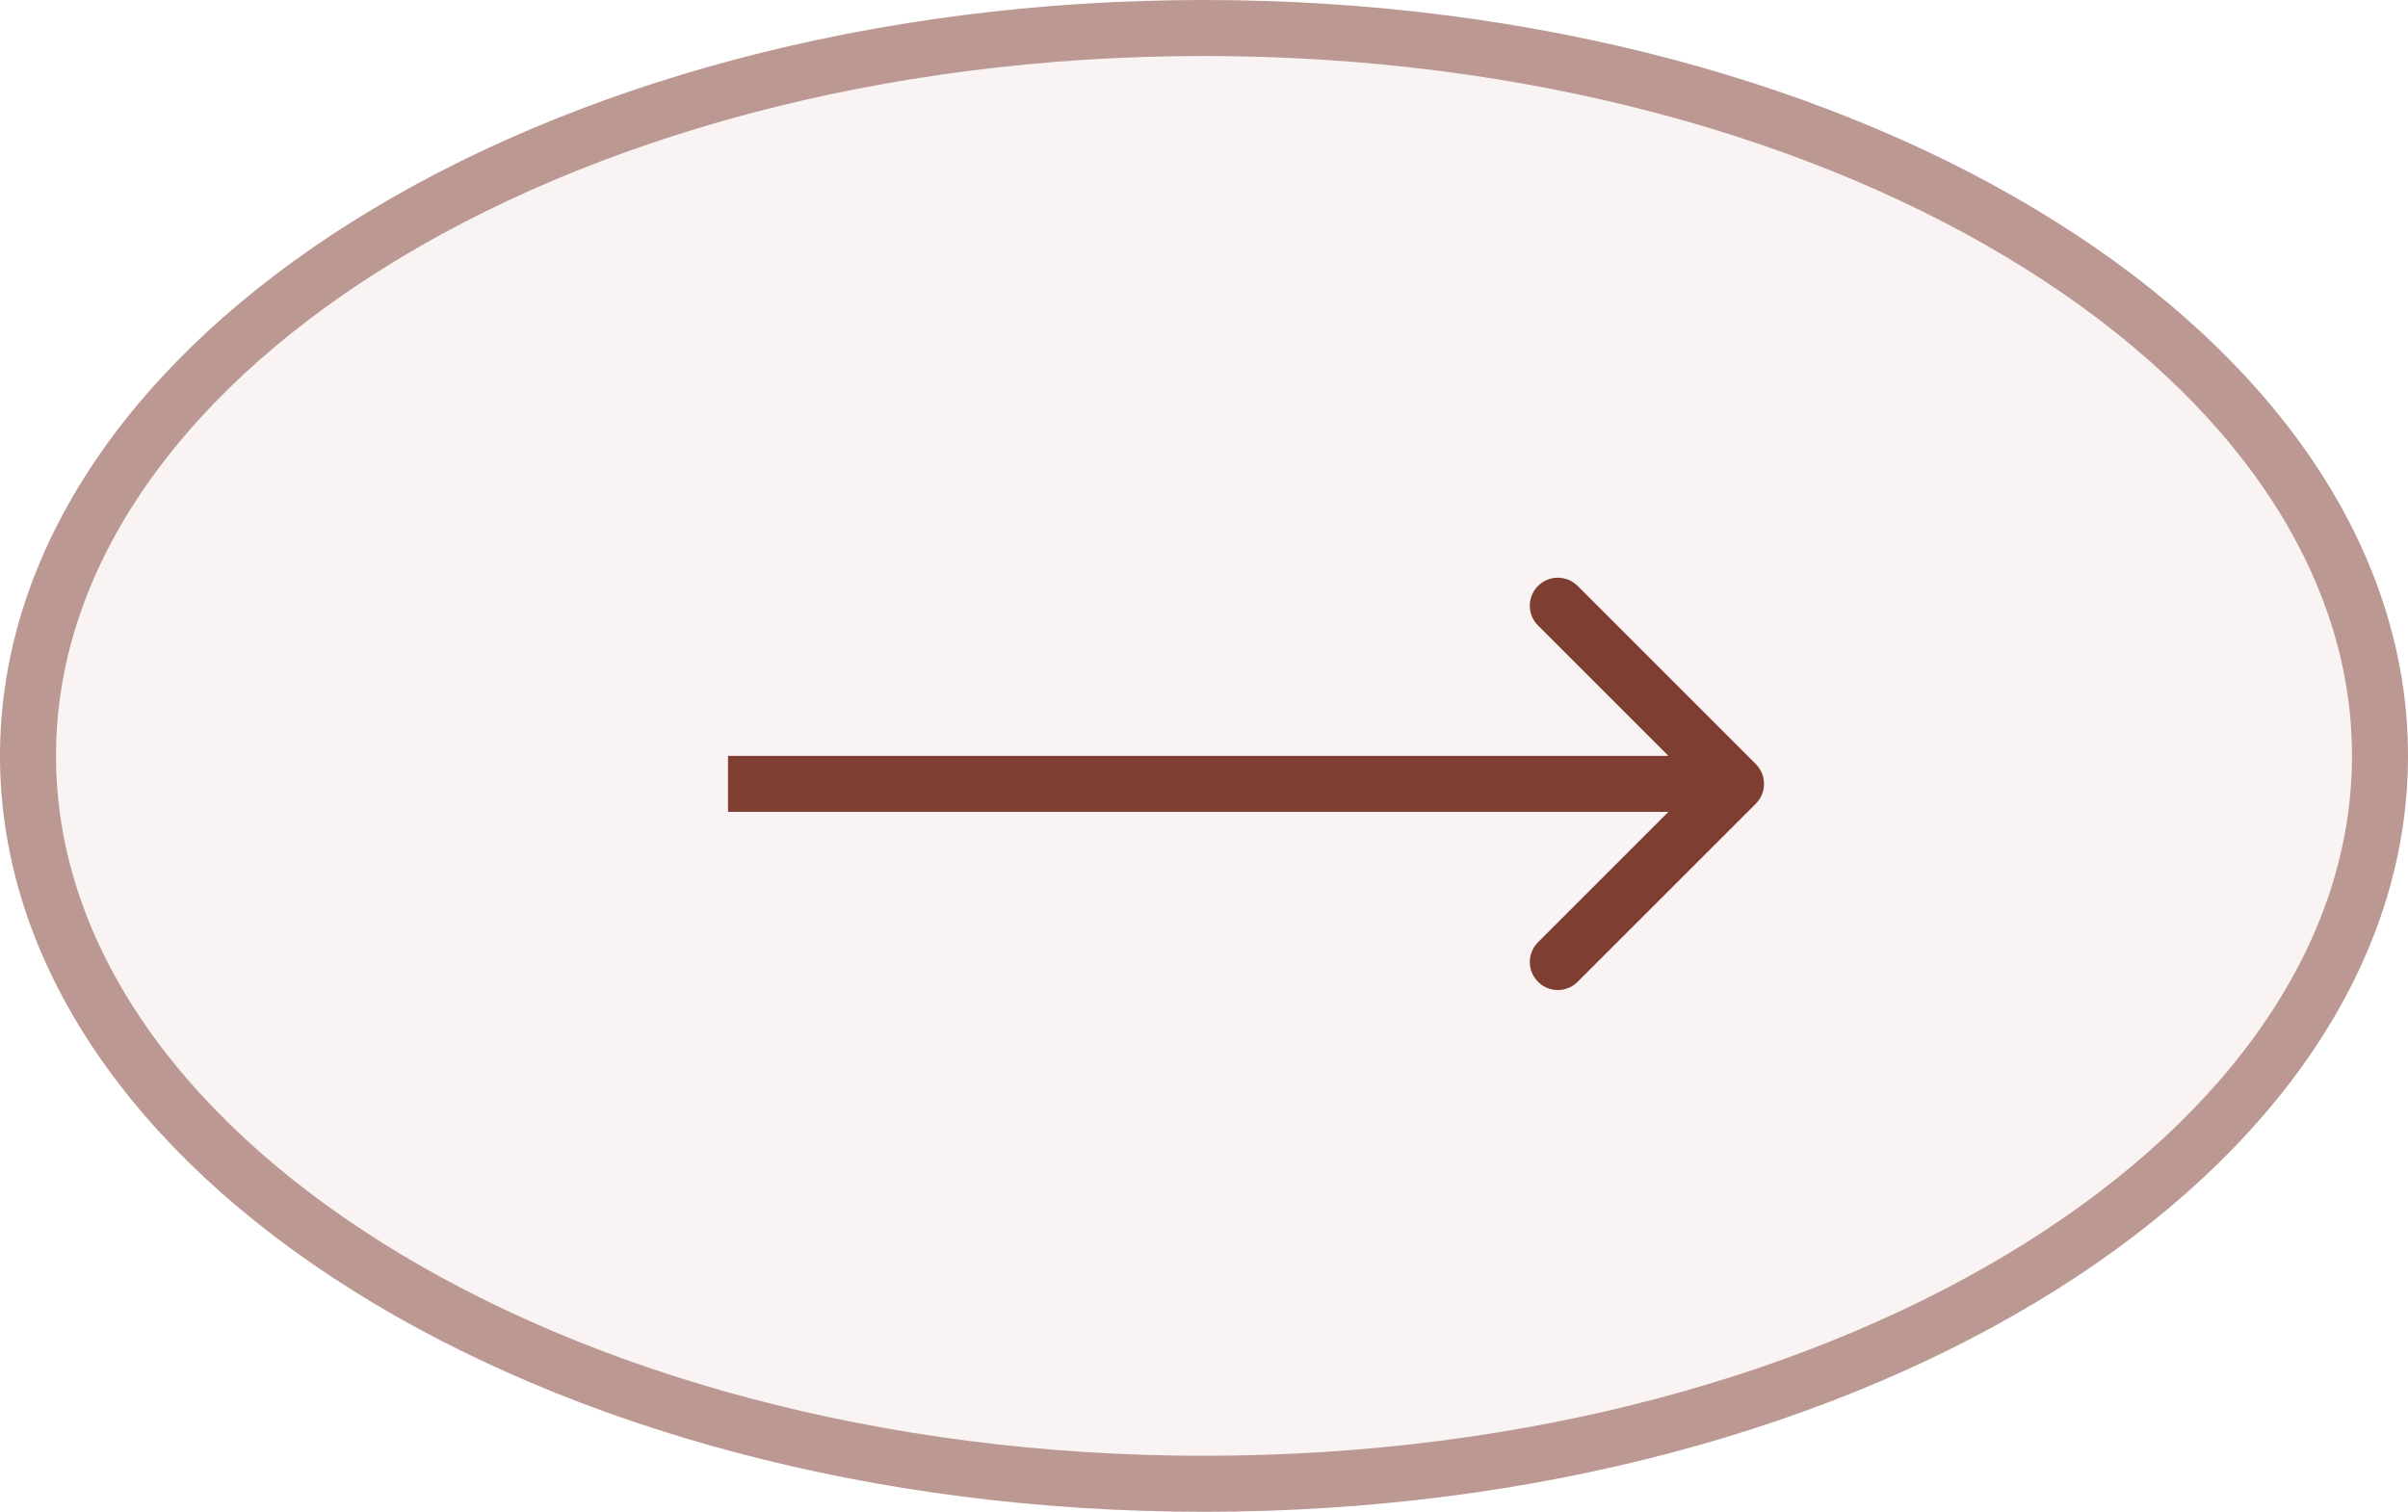 <?xml version="1.0" encoding="UTF-8"?> <svg xmlns="http://www.w3.org/2000/svg" width="43" height="27" viewBox="0 0 43 27" fill="none"><ellipse cx="21.5" cy="13.5" rx="21.5" ry="13.5" fill="#BF8B82" fill-opacity="0.1"></ellipse><path d="M42.5 13.5C42.5 16.994 40.243 20.233 36.437 22.622C32.638 25.008 27.358 26.5 21.5 26.5C15.642 26.5 10.362 25.008 6.563 22.622C2.757 20.233 0.5 16.994 0.5 13.5C0.5 10.006 2.757 6.767 6.563 4.378C10.362 1.992 15.642 0.5 21.5 0.5C27.358 0.5 32.638 1.992 36.437 4.378C40.243 6.767 42.5 10.006 42.5 13.5Z" stroke="#7E3F32" stroke-opacity="0.5"></path><path d="M31.354 14.354C31.549 14.158 31.549 13.842 31.354 13.646L28.172 10.464C27.976 10.269 27.66 10.269 27.465 10.464C27.269 10.66 27.269 10.976 27.465 11.172L30.293 14L27.465 16.828C27.269 17.024 27.269 17.34 27.465 17.535C27.66 17.731 27.976 17.731 28.172 17.535L31.354 14.354ZM13 14.5H31V13.5H13V14.5Z" fill="#7E3F32"></path></svg> 
